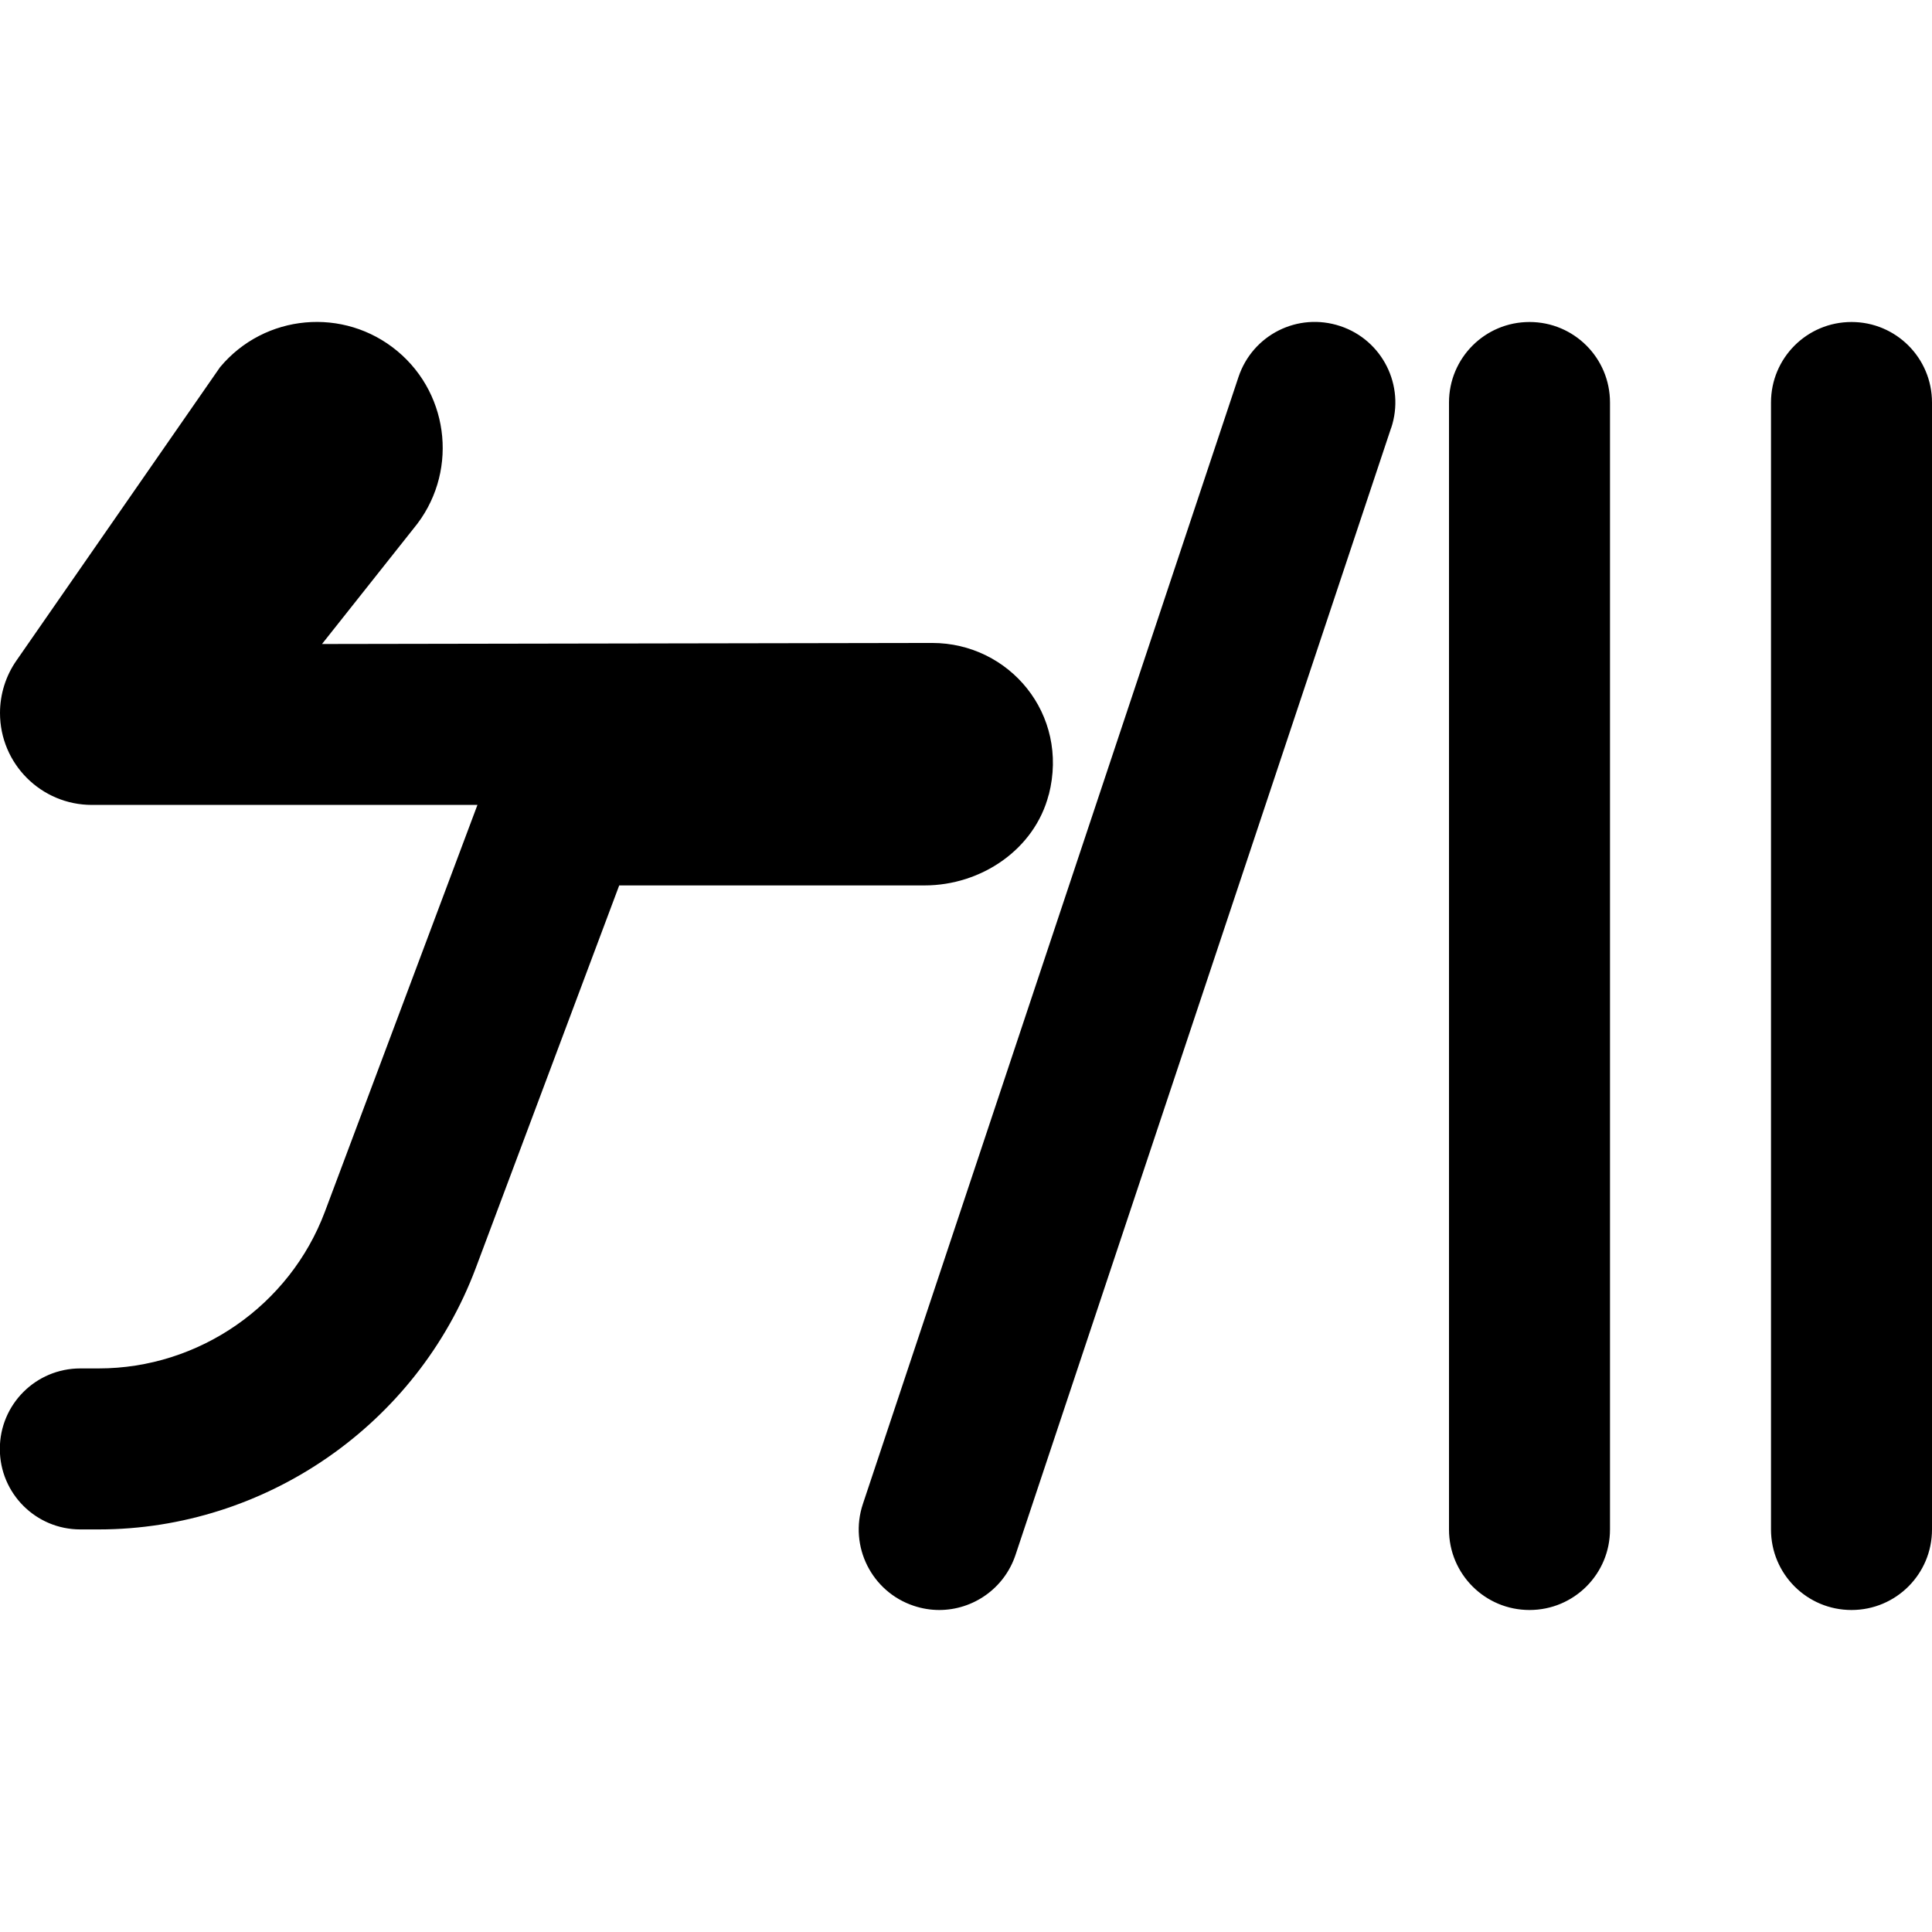 <?xml version="1.0" encoding="UTF-8"?>
<svg xmlns="http://www.w3.org/2000/svg" id="Layer_1" data-name="Layer 1" viewBox="0 0 24 24">
  <path d="m17.281,5.316l-4.666,14c-.14.419-.529.684-.948.684-.104,0-.211-.017-.316-.052-.523-.174-.807-.74-.632-1.265l4.666-14c.175-.523.736-.808,1.265-.632.523.174.807.74.632,1.265Zm-4.252,4.555c.256-1.001-.492-1.884-1.449-1.884l-7.58.013,1.137-1.434c.553-.664.463-1.651-.2-2.204-.664-.553-1.651-.464-2.204.2L.204,8.206c-.133.191-.204.419-.204.651,0,.631.511,1.142,1.142,1.142h4.789l-1.895,5.053c-.437,1.165-1.565,1.947-2.81,1.947h-.228c-.553,0-1,.447-1,1s.447,1,1,1h.228c2.072,0,3.954-1.304,4.683-3.244l1.783-4.756h3.793c.704,0,1.368-.447,1.543-1.129Zm9.971-5.871c-.553,0-1,.447-1,1v14c0,.553.447,1,1,1s1-.447,1-1V5c0-.553-.447-1-1-1Zm-4,0c-.553,0-1,.447-1,1v14c0,.553.447,1,1,1s1-.447,1-1V5c0-.553-.447-1-1-1Z"/>
</svg>
